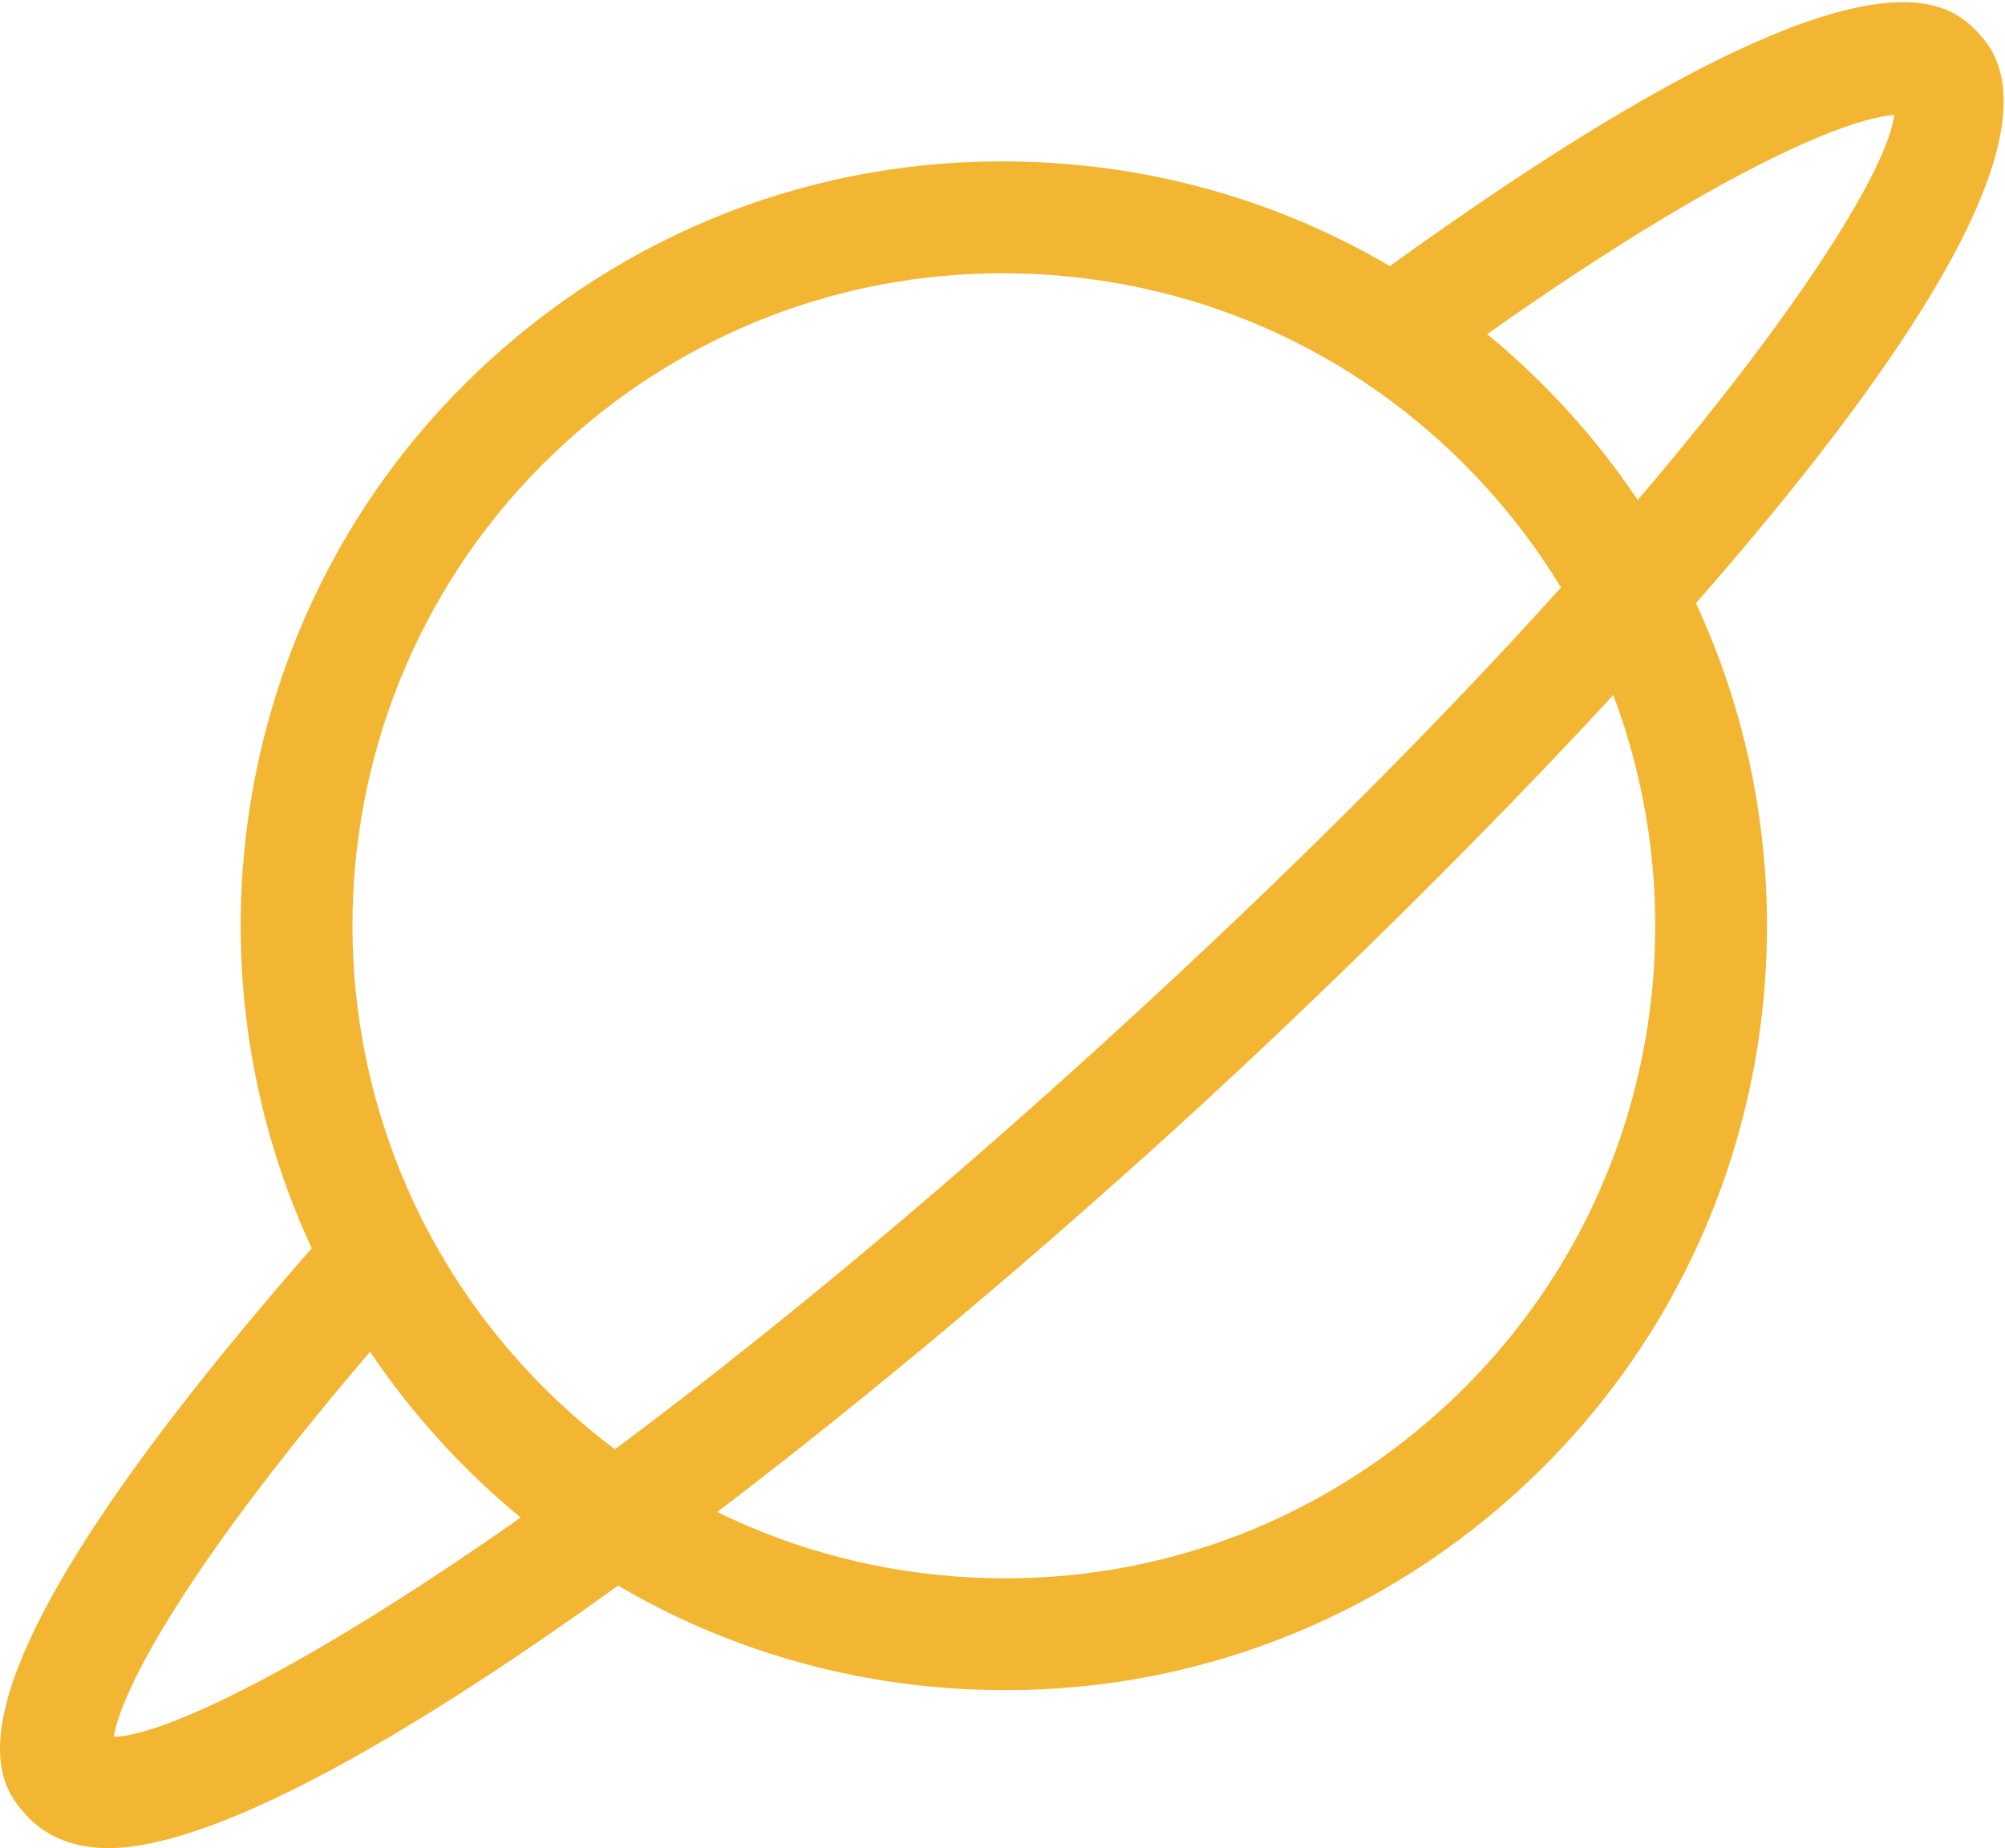 <svg xmlns="http://www.w3.org/2000/svg" width="115" height="106" viewBox="0 0 115 106">
  <path fill="#f3b633" fill-rule="evenodd" d="M82.741,80.783 C75.364,87.503 65.825,90.951 55.845,90.474 C50.653,90.228 45.673,88.938 41.141,86.714 C49.96,80 59.238,72.181 67.825,64.359 C70.372,62.039 81.651,51.653 92.533,39.863 C97.787,53.806 94.396,70.17 82.741,80.783 M35.269,83.117 C33.362,81.689 31.578,80.07 29.94,78.268 C16.063,62.999 17.171,39.282 32.411,25.402 C39.343,19.09 48.194,15.672 57.506,15.672 C58.109,15.672 58.714,15.685 59.319,15.715 C69.294,16.188 78.49,20.522 85.213,27.917 C86.865,29.733 88.304,31.669 89.532,33.694 C82.832,41.132 74.231,49.848 63.505,59.617 C52.777,69.388 43.298,77.14 35.269,83.117 M6.525,99.612 C6.863,97.394 9.915,90.74 21.228,77.525 C22.407,79.281 23.729,80.971 25.193,82.583 C26.655,84.191 28.216,85.676 29.864,87.031 C17.491,95.728 9.381,99.534 6.525,99.612 M108.648,6.596 C108.303,9.436 103.754,17.158 93.936,28.674 C92.754,26.914 91.429,25.217 89.962,23.602 L89.961,23.602 C88.502,21.997 86.944,20.515 85.299,19.162 C99.497,9.143 106.405,6.724 108.648,6.596 M113.618,2.054 C111.9,0.164 107.438,-4.737 79.717,15.261 C73.675,11.706 66.823,9.648 59.624,9.306 C47.918,8.741 36.74,12.783 28.091,20.659 C13.596,33.862 10.014,54.659 17.879,71.588 C-4.635,97.341 -0.181,102.243 1.533,104.128 C2.248,104.915 3.57,105.876 5.811,105.982 C5.939,105.988 6.067,105.991 6.198,105.991 C12.166,105.991 23.07,99.866 35.451,90.934 C41.493,94.487 48.344,96.542 55.544,96.882 C67.216,97.44 78.415,93.4 87.061,85.526 C101.558,72.325 105.141,51.526 97.273,34.596 C108.949,21.272 118.503,7.429 113.618,2.054"/>
</svg>
